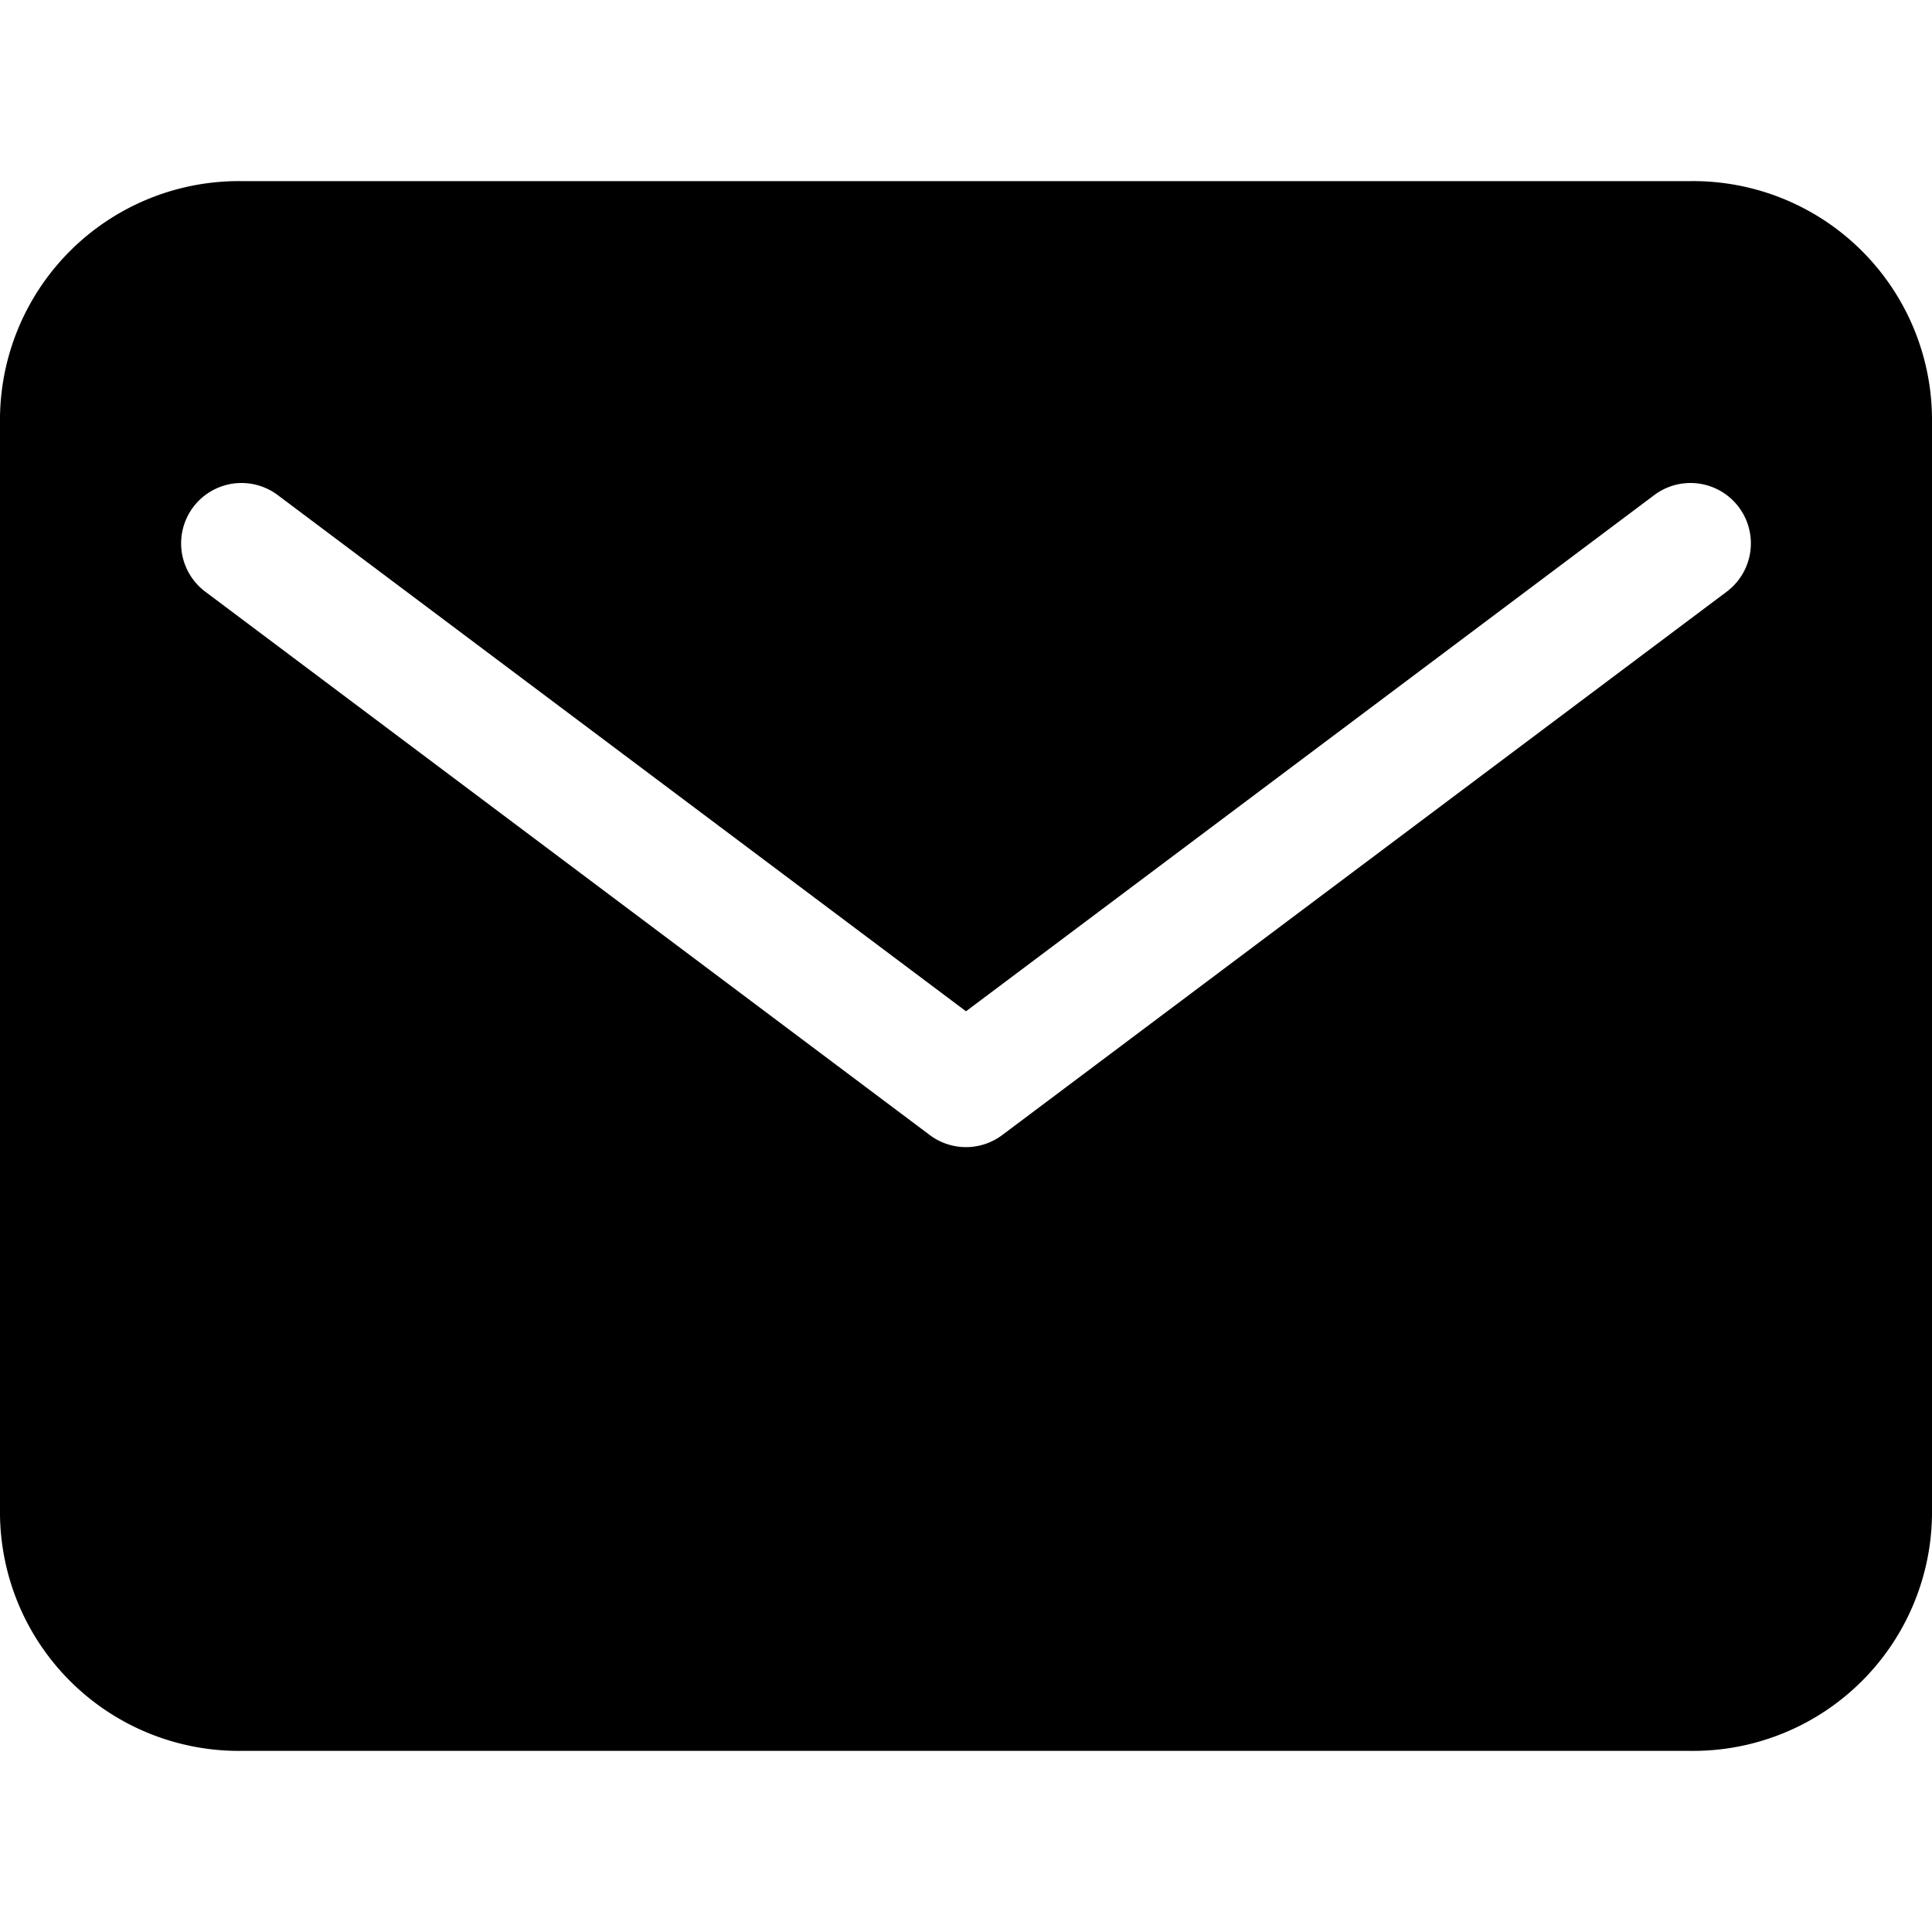 <svg xmlns="http://www.w3.org/2000/svg" xmlns:xlink="http://www.w3.org/1999/xlink" x="0px" y="0px" width="32px" height="32px" viewBox="0 0 32 32"><g transform="translate(0, 0)"><path d="M28,3H4A3.957,3.957,0,0,0,0,7V25a3.957,3.957,0,0,0,4,4H28a3.957,3.957,0,0,0,4-4V7A3.957,3.957,0,0,0,28,3Zm.6,6.8-12,9a1,1,0,0,1-1.2,0l-12-9A1,1,0,0,1,4.6,8.2L16,16.75,27.4,8.2a1,1,0,1,1,1.2,1.6Z"></path></g></svg>